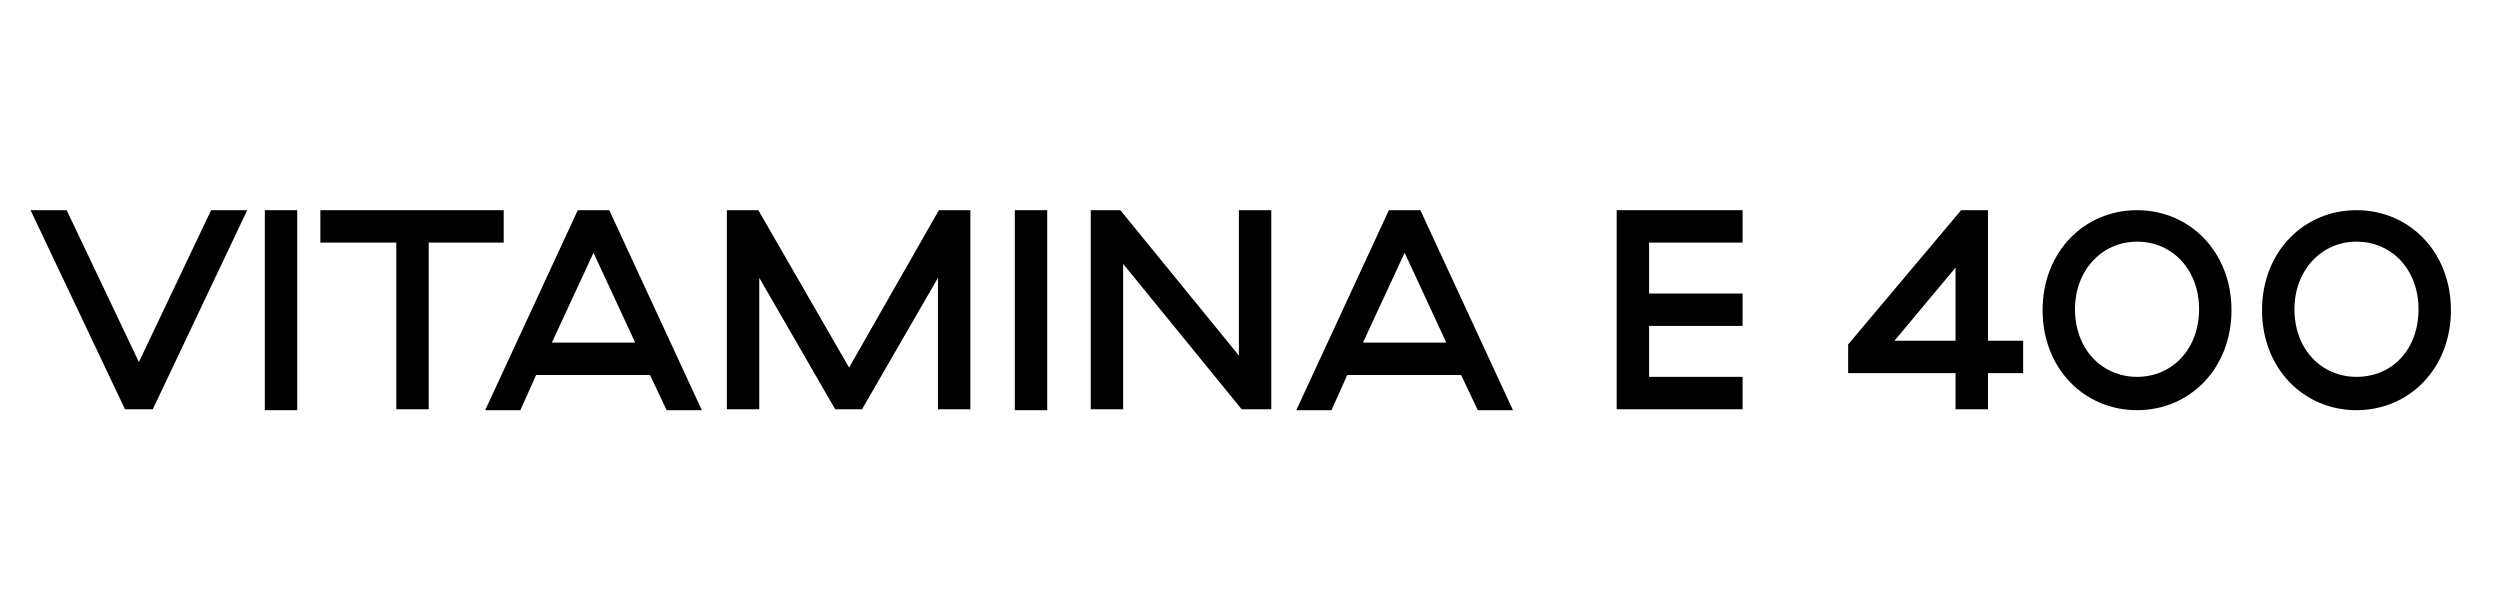 <?xml version="1.0" encoding="utf-8"?>
<!-- Generator: Adobe Illustrator 26.0.3, SVG Export Plug-In . SVG Version: 6.00 Build 0)  -->
<svg version="1.1" id="Layer_1" xmlns="http://www.w3.org/2000/svg" xmlns:xlink="http://www.w3.org/1999/xlink" x="0px" y="0px"
	 viewBox="0 0 270 65.6" style="enable-background:new 0 0 270 65.6;" xml:space="preserve">
<style type="text/css">
	.st0{fill:none;}
</style>
<g>
	<path class="st0" d="M230.8,26.2c-3.8,0-6.7,3-6.7,7.3c0,4.3,2.9,7.3,6.7,7.3c3.8,0,6.7-3,6.7-7.3
		C237.5,29.2,234.6,26.2,230.8,26.2z"/>
	<polygon class="st0" points="59.6,37 68.6,37 64.1,27.3 	"/>
	<polygon class="st0" points="211.2,36.8 211.2,28.9 204.6,36.8 	"/>
	<path class="st0" d="M254.5,26.2c-3.8,0-6.7,3-6.7,7.3c0,4.3,2.9,7.3,6.7,7.3c3.8,0,6.7-3,6.7-7.3
		C261.2,29.2,258.4,26.2,254.5,26.2z"/>
	<polygon class="st0" points="147.2,37 156.2,37 151.7,27.3 	"/>
	<polygon points="15,39.1 7.2,22.7 3.3,22.7 13.5,44.2 16.5,44.2 26.7,22.7 22.8,22.7 	"/>
	<rect x="28.6" y="22.7" width="3.5" height="21.6"/>
	<polygon points="54.4,22.7 34.6,22.7 34.6,26.2 42.8,26.2 42.8,44.2 46.3,44.2 46.3,26.2 54.4,26.2 	"/>
	<path d="M62.4,22.7l-10,21.6h3.8l1.7-3.8h12.3l1.8,3.8h3.8l-10-21.6H62.4z M59.6,37l4.5-9.7l4.5,9.7H59.6z"/>
	<polygon points="91.7,39.7 81.9,22.7 78.5,22.7 78.5,44.2 82,44.2 82,30 90.2,44.2 93.1,44.2 101.3,30 101.3,44.2 104.8,44.2 
		104.8,22.7 101.4,22.7 	"/>
	<rect x="109.6" y="22.7" width="3.5" height="21.6"/>
	<polygon points="133.8,38.4 121,22.7 117.8,22.7 117.8,44.2 121.3,44.2 121.3,28.5 134.1,44.2 137.3,44.2 137.3,22.7 133.8,22.7 	
		"/>
	<path d="M150,22.7l-10,21.6h3.8l1.7-3.8h12.3l1.8,3.8h3.8l-10-21.6H150z M147.2,37l4.5-9.7l4.5,9.7H147.2z"/>
	<polygon points="174.6,44.2 188.2,44.2 188.2,40.7 178.1,40.7 178.1,35.2 188.2,35.2 188.2,31.7 178.1,31.7 178.1,26.2 188.2,26.2 
		188.2,22.7 174.6,22.7 	"/>
	<path d="M214.7,22.7h-2.9l-12.2,14.5v3.1h11.6v3.9h3.5v-3.9h3.8v-3.5h-3.8V22.7z M211.2,36.8h-6.6l6.6-7.9V36.8z"/>
	<path d="M230.8,22.7c-5.7,0-10.2,4.5-10.2,10.8c0,6.3,4.5,10.8,10.2,10.8c5.7,0,10.2-4.5,10.2-10.8C241,27.2,236.5,22.7,230.8,22.7
		z M230.8,40.7c-3.8,0-6.7-3-6.7-7.3c0-4.2,2.9-7.3,6.7-7.3c3.8,0,6.7,3,6.7,7.3C237.5,37.7,234.6,40.7,230.8,40.7z"/>
	<path d="M254.5,22.7c-5.7,0-10.2,4.5-10.2,10.8c0,6.3,4.5,10.8,10.2,10.8c5.7,0,10.2-4.5,10.2-10.8
		C264.7,27.2,260.2,22.7,254.5,22.7z M254.5,40.7c-3.8,0-6.7-3-6.7-7.3c0-4.2,2.9-7.3,6.7-7.3c3.8,0,6.7,3,6.7,7.3
		C261.2,37.7,258.4,40.7,254.5,40.7z"/>
</g>
</svg>
